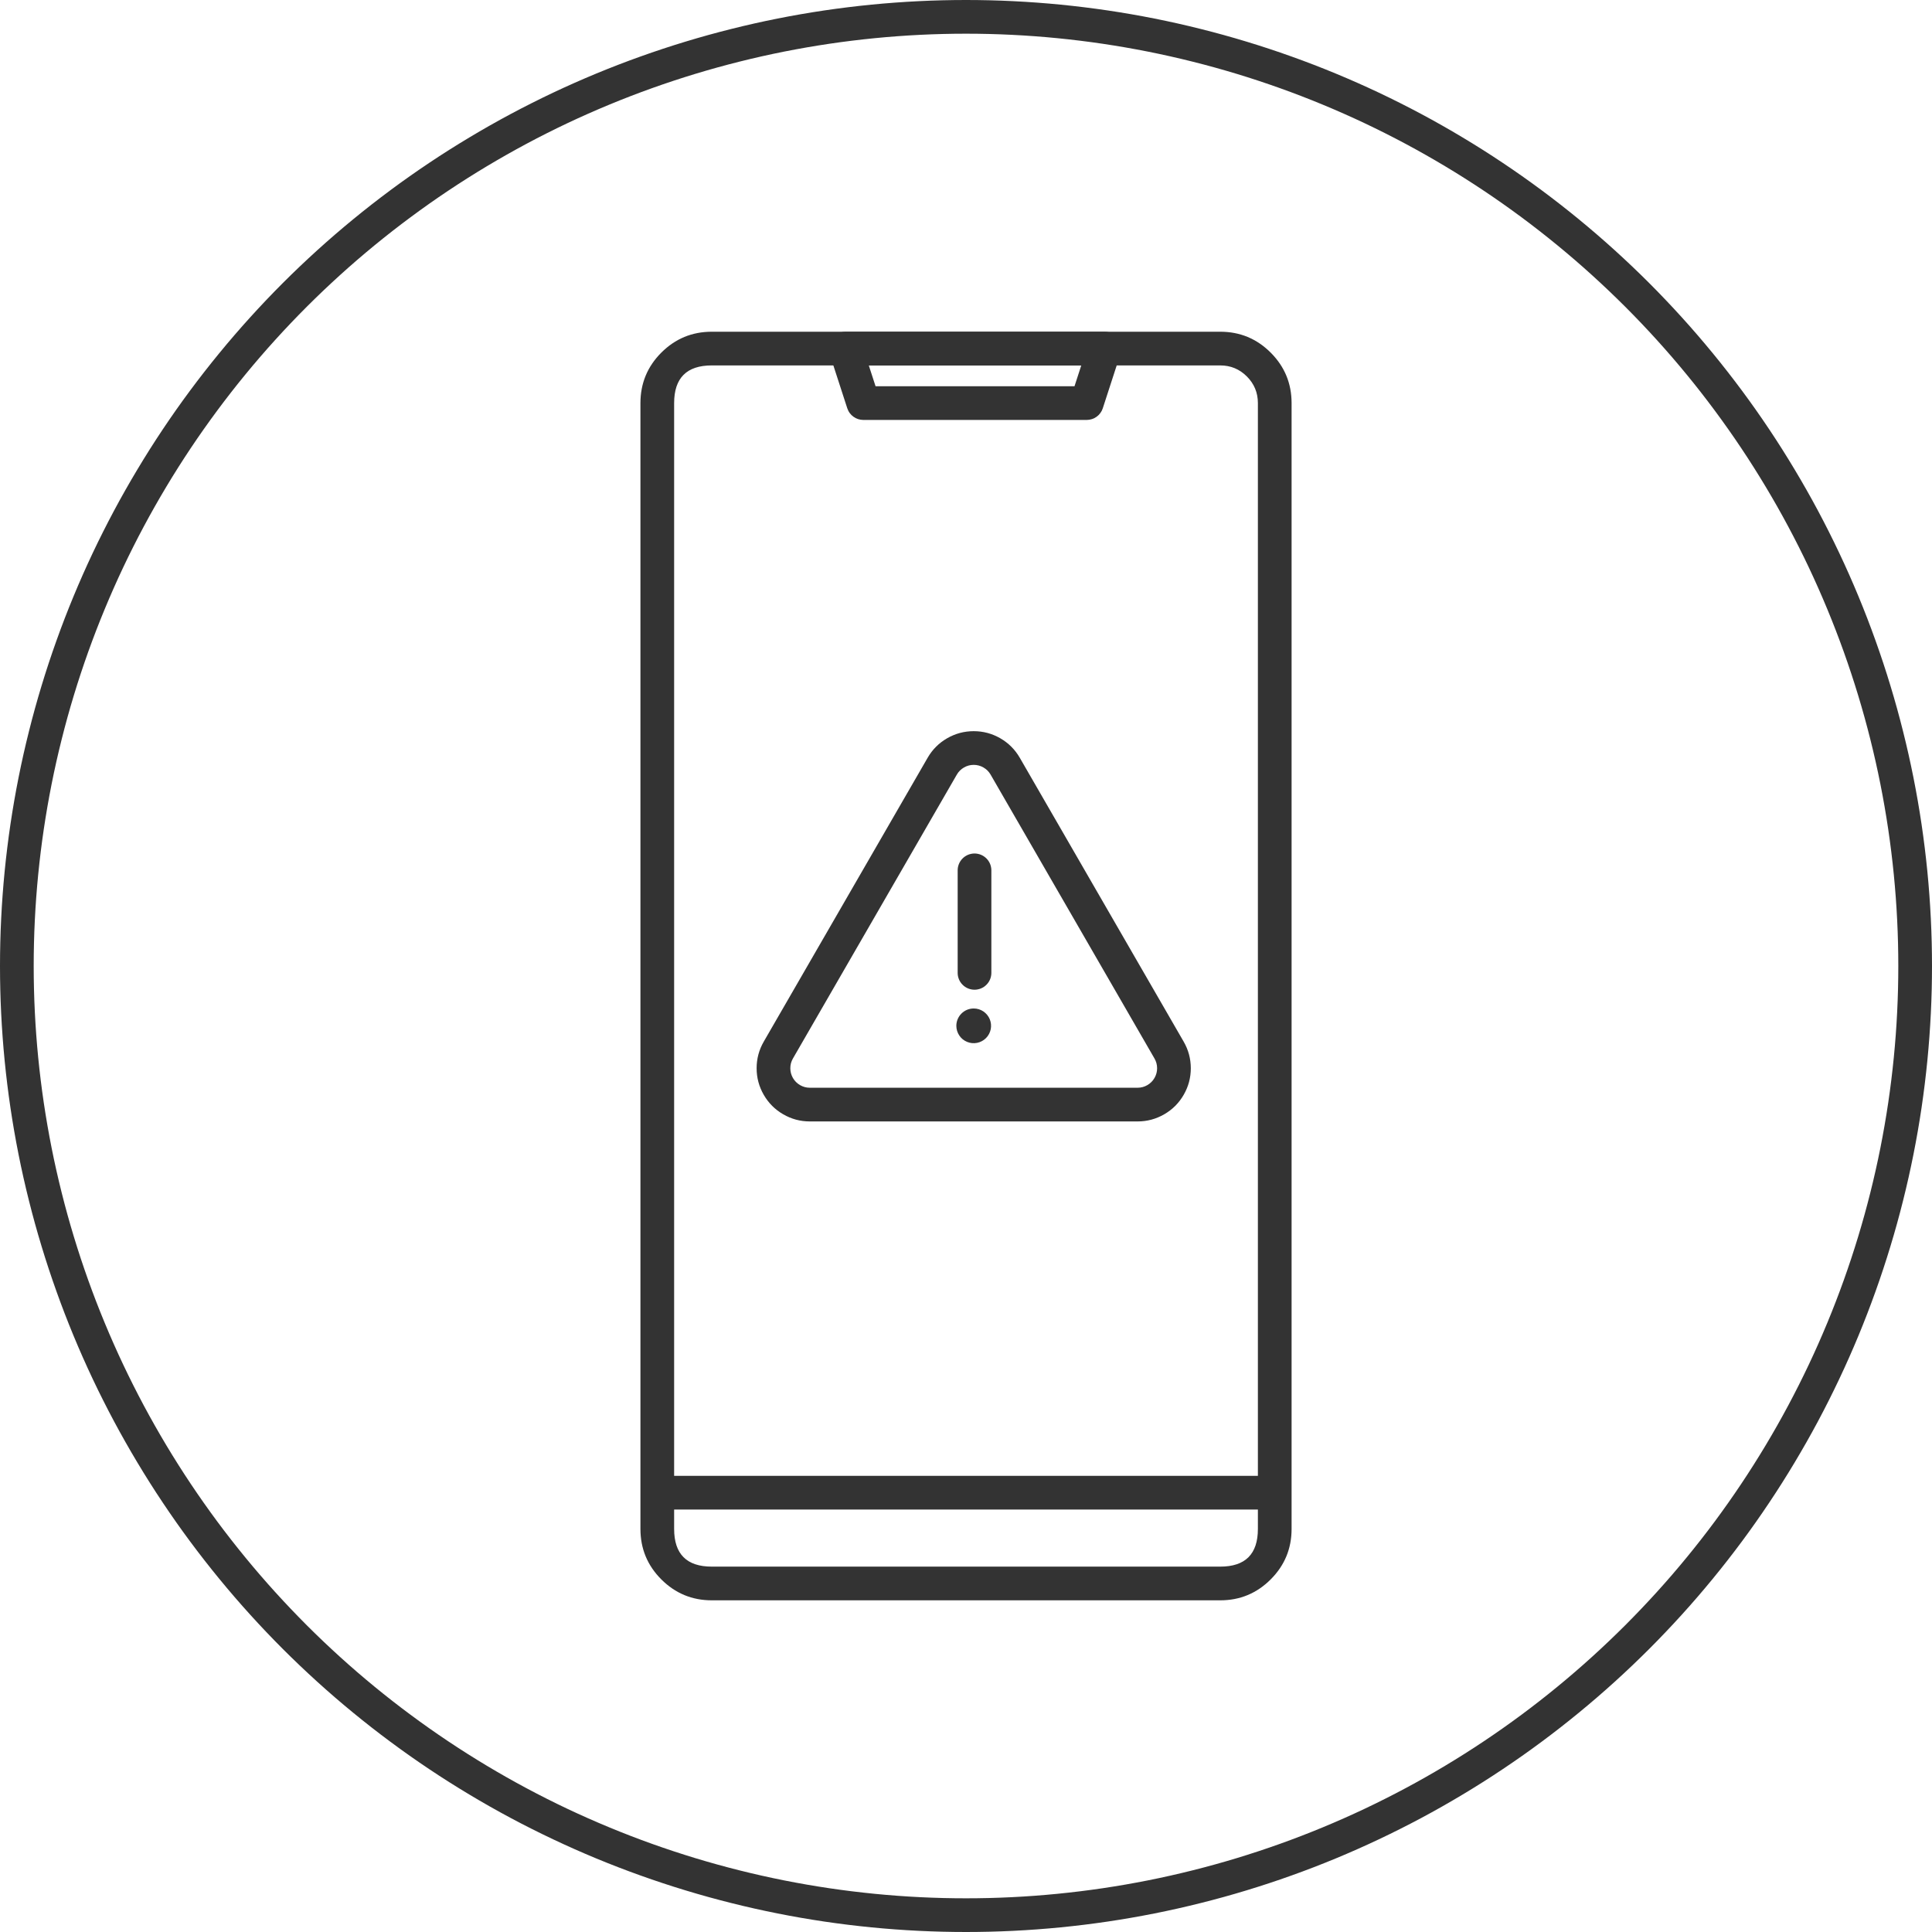<svg xmlns="http://www.w3.org/2000/svg" xmlns:xlink="http://www.w3.org/1999/xlink" fill="none" version="1.1" width="86" height="86" viewBox="0 0 86 86"><defs><clipPath id="master_svg0_118_04585"><rect x="0" y="0" width="86" height="86" rx="0"/></clipPath></defs><g clip-path="url(#master_svg0_118_04585)"><g><g><path d="M29.438,15.696Q28.508,16.627,28.508,17.943L28.508,68.059Q28.508,69.375,29.438,70.305Q30.369,71.236,31.685,71.236L54.316,71.236Q55.632,71.236,56.562,70.305Q57.493,69.375,57.493,68.059L57.493,17.943Q57.493,16.627,56.562,15.696Q55.632,14.766,54.316,14.766L31.685,14.766Q30.369,14.766,29.438,15.696ZM30.008,68.059L30.008,17.943Q30.008,16.266,31.685,16.266L54.316,16.266Q55.011,16.266,55.502,16.757Q55.993,17.248,55.993,17.943L55.993,68.059Q55.993,69.736,54.316,69.736L31.685,69.736Q30.008,69.736,30.008,68.059Z" fill-rule="evenodd" fill="#333333" fill-opacity="1"/></g><g><path d="M43.343,44.891C43.496,44.891,43.645,44.936,43.772,45.021C43.899,45.106,43.998,45.226,44.057,45.368C44.115,45.509,44.131,45.664,44.101,45.814C44.071,45.964,43.997,46.102,43.889,46.21C43.781,46.318,43.644,46.391,43.494,46.421C43.344,46.451,43.188,46.436,43.047,46.377C42.906,46.319,42.785,46.22,42.701,46.093C42.616,45.966,42.57,45.816,42.57,45.663C42.57,45.458,42.652,45.262,42.797,45.117C42.942,44.972,43.138,44.891,43.343,44.891C43.343,44.891,43.343,44.891,43.343,44.891Z" fill="#333333" fill-opacity="1"/></g><g><path d="M53.007,47.551Q53.006,46.916,52.689,46.367L45.393,33.729Q45.075,33.18,44.526,32.863Q43.977,32.547,43.343,32.547Q42.709,32.547,42.16,32.863Q41.611,33.18,41.294,33.728L33.997,46.367Q33.68,46.916,33.68,47.551Q33.68,48.185,33.997,48.734Q34.314,49.284,34.863,49.601Q35.412,49.919,36.046,49.919L50.64,49.919Q51.274,49.919,51.824,49.601Q52.373,49.284,52.69,48.734Q53.007,48.185,53.007,47.551ZM44.094,34.479L51.39,47.117Q51.506,47.318,51.507,47.551Q51.507,47.783,51.39,47.985Q51.274,48.186,51.073,48.302Q50.872,48.419,50.64,48.419L36.047,48.419Q35.815,48.419,35.613,48.302Q35.412,48.186,35.296,47.985Q35.18,47.783,35.18,47.551Q35.18,47.318,35.296,47.117L42.592,34.48Q42.708,34.279,42.91,34.163Q43.111,34.047,43.343,34.047Q43.575,34.047,43.777,34.163Q43.978,34.279,44.094,34.479Z" fill-rule="evenodd" fill="#333333" fill-opacity="1"/></g><g><path d="M42.629,38.742Q42.629,38.668,42.643,38.596Q42.658,38.523,42.686,38.455Q42.714,38.387,42.755,38.326Q42.796,38.264,42.849,38.212Q42.901,38.16,42.962,38.119Q43.024,38.078,43.092,38.049Q43.16,38.021,43.233,38.007Q43.305,37.992,43.379,37.992Q43.453,37.992,43.525,38.007Q43.598,38.021,43.666,38.049Q43.734,38.078,43.796,38.119Q43.857,38.16,43.909,38.212Q43.961,38.264,44.003,38.326Q44.044,38.387,44.072,38.455Q44.1,38.523,44.114,38.596Q44.129,38.668,44.129,38.742L44.129,43.306Q44.129,43.38,44.114,43.452Q44.1,43.525,44.072,43.593Q44.044,43.661,44.003,43.722Q43.961,43.784,43.909,43.836Q43.857,43.888,43.796,43.929Q43.734,43.97,43.666,43.999Q43.598,44.027,43.525,44.041Q43.453,44.056,43.379,44.056Q43.305,44.056,43.233,44.041Q43.16,44.027,43.092,43.999Q43.024,43.97,42.962,43.929Q42.901,43.888,42.849,43.836Q42.796,43.784,42.755,43.722Q42.714,43.661,42.686,43.593Q42.658,43.525,42.643,43.452Q42.629,43.38,42.629,43.306L42.629,38.742Z" fill-rule="evenodd" fill="#333333" fill-opacity="1"/></g><g><path d="M38.429,18.693L48.375,18.693Q48.434,18.693,48.493,18.683Q48.551,18.674,48.607,18.656Q48.663,18.638,48.716,18.611Q48.768,18.584,48.816,18.549Q48.864,18.515,48.906,18.473Q48.947,18.431,48.982,18.383Q49.017,18.336,49.044,18.283Q49.07,18.23,49.089,18.174L49.877,15.747Q49.914,15.634,49.914,15.516Q49.914,15.442,49.899,15.369Q49.885,15.297,49.857,15.229Q49.828,15.16,49.787,15.099Q49.746,15.038,49.694,14.985Q49.642,14.933,49.58,14.892Q49.519,14.851,49.451,14.823Q49.382,14.794,49.31,14.78Q49.237,14.766,49.164,14.766L37.641,14.766Q37.522,14.766,37.409,14.802Q37.339,14.825,37.274,14.861Q37.21,14.897,37.154,14.945Q37.097,14.993,37.052,15.051Q37.006,15.109,36.972,15.175Q36.939,15.241,36.919,15.312Q36.899,15.383,36.893,15.457Q36.887,15.53,36.896,15.604Q36.904,15.677,36.927,15.747L37.715,18.174Q37.734,18.23,37.761,18.283Q37.787,18.336,37.822,18.383Q37.857,18.431,37.898,18.473Q37.94,18.515,37.988,18.549Q38.036,18.584,38.088,18.611Q38.141,18.638,38.197,18.656Q38.253,18.674,38.311,18.683Q38.37,18.693,38.429,18.693ZM47.83,17.193L38.974,17.193L38.673,16.266L48.131,16.266L47.83,17.193Z" fill-rule="evenodd" fill="#333333" fill-opacity="1"/></g><g><path d="M56.743,67.195L29.258,67.195L29.258,65.695L56.743,65.695L56.743,67.195Z" fill-rule="evenodd" fill="#333333" fill-opacity="1"/></g></g><g><path d="M86,43Q86,44.056,85.948,45.11Q85.896,46.164,85.793,47.215Q85.689,48.265,85.535,49.309Q85.38,50.354,85.174,51.389Q84.968,52.424,84.711,53.448Q84.455,54.472,84.148,55.482Q83.842,56.492,83.486,57.486Q83.131,58.48,82.727,59.455Q82.323,60.431,81.871,61.385Q81.42,62.339,80.923,63.27Q80.425,64.201,79.882,65.106Q79.34,66.012,78.753,66.889Q78.167,67.767,77.538,68.615Q76.909,69.463,76.239,70.279Q75.57,71.095,74.861,71.877Q74.152,72.659,73.406,73.406Q72.659,74.152,71.877,74.861Q71.095,75.57,70.279,76.239Q69.463,76.909,68.615,77.538Q67.767,78.167,66.889,78.753Q66.012,79.34,65.106,79.882Q64.201,80.425,63.27,80.923Q62.339,81.42,61.385,81.871Q60.431,82.323,59.455,82.727Q58.48,83.131,57.486,83.486Q56.492,83.842,55.482,84.148Q54.472,84.455,53.448,84.711Q52.424,84.968,51.389,85.174Q50.354,85.38,49.309,85.535Q48.265,85.689,47.215,85.793Q46.164,85.896,45.11,85.948Q44.056,86,43,86Q41.944,86,40.89,85.948Q39.836,85.896,38.785,85.793Q37.735,85.689,36.691,85.535Q35.646,85.38,34.611,85.174Q33.576,84.968,32.552,84.711Q31.528,84.455,30.518,84.148Q29.508,83.842,28.514,83.486Q27.52,83.131,26.545,82.727Q25.569,82.323,24.615,81.871Q23.661,81.42,22.73,80.923Q21.799,80.425,20.894,79.882Q19.988,79.34,19.11,78.753Q18.233,78.167,17.385,77.538Q16.537,76.909,15.721,76.239Q14.905,75.57,14.123,74.861Q13.341,74.152,12.594,73.406Q11.848,72.659,11.139,71.877Q10.43,71.095,9.761,70.279Q9.091,69.463,8.462,68.615Q7.833,67.767,7.247,66.889Q6.66,66.012,6.118,65.106Q5.575,64.201,5.077,63.27Q4.58,62.339,4.128,61.385Q3.677,60.431,3.273,59.455Q2.869,58.48,2.514,57.486Q2.158,56.492,1.852,55.482Q1.545,54.472,1.289,53.448Q1.032,52.424,0.826,51.389Q0.62,50.354,0.465,49.309Q0.311,48.265,0.207,47.215Q0.104,46.164,0.052,45.11Q0,44.056,0,43Q0,41.944,0.052,40.89Q0.104,39.836,0.207,38.785Q0.311,37.735,0.465,36.691Q0.62,35.646,0.826,34.611Q1.032,33.576,1.289,32.552Q1.545,31.528,1.852,30.518Q2.158,29.508,2.514,28.514Q2.869,27.52,3.273,26.545Q3.677,25.569,4.128,24.615Q4.58,23.661,5.077,22.73Q5.575,21.799,6.118,20.894Q6.66,19.988,7.247,19.11Q7.833,18.233,8.462,17.385Q9.091,16.537,9.761,15.721Q10.43,14.905,11.139,14.123Q11.848,13.341,12.594,12.594Q13.341,11.848,14.123,11.139Q14.905,10.43,15.721,9.761Q16.537,9.091,17.385,8.462Q18.233,7.833,19.11,7.247Q19.988,6.66,20.894,6.118Q21.799,5.575,22.73,5.077Q23.661,4.58,24.615,4.128Q25.569,3.677,26.545,3.273Q27.52,2.869,28.514,2.514Q29.508,2.158,30.518,1.852Q31.528,1.545,32.552,1.289Q33.576,1.032,34.611,0.826Q35.646,0.62,36.691,0.465Q37.735,0.311,38.785,0.207Q39.836,0.104,40.89,0.052Q41.944,0,43,0Q44.056,0,45.11,0.052Q46.164,0.104,47.215,0.207Q48.265,0.311,49.309,0.465Q50.354,0.62,51.389,0.826Q52.424,1.032,53.448,1.289Q54.472,1.545,55.482,1.852Q56.492,2.158,57.486,2.514Q58.48,2.869,59.455,3.273Q60.431,3.677,61.385,4.128Q62.339,4.58,63.27,5.077Q64.201,5.575,65.106,6.118Q66.012,6.66,66.889,7.247Q67.767,7.833,68.615,8.462Q69.463,9.091,70.279,9.761Q71.095,10.43,71.877,11.139Q72.659,11.848,73.406,12.594Q74.152,13.341,74.861,14.123Q75.57,14.905,76.239,15.721Q76.909,16.537,77.538,17.385Q78.167,18.233,78.753,19.11Q79.34,19.988,79.882,20.894Q80.425,21.799,80.923,22.73Q81.42,23.661,81.871,24.615Q82.323,25.569,82.727,26.545Q83.131,27.52,83.486,28.514Q83.842,29.508,84.148,30.518Q84.455,31.528,84.711,32.552Q84.968,33.576,85.174,34.611Q85.38,35.646,85.535,36.691Q85.689,37.735,85.793,38.785Q85.896,39.836,85.948,40.89Q86,41.944,86,43ZM84.5,43Q84.5,41.981,84.45,40.964Q84.4,39.946,84.3,38.932Q84.2,37.918,84.051,36.911Q83.901,35.903,83.703,34.904Q83.504,33.905,83.256,32.916Q83.009,31.928,82.713,30.953Q82.417,29.978,82.074,29.019Q81.731,28.06,81.341,27.119Q80.951,26.177,80.516,25.256Q80.08,24.335,79.6,23.437Q79.12,22.539,78.596,21.665Q78.072,20.791,77.506,19.944Q76.94,19.097,76.333,18.279Q75.726,17.46,75.08,16.673Q74.434,15.885,73.749,15.13Q73.065,14.375,72.345,13.655Q71.624,12.935,70.87,12.251Q70.115,11.566,69.327,10.92Q68.54,10.274,67.722,9.667Q66.903,9.06,66.056,8.494Q65.209,7.928,64.335,7.404Q63.461,6.881,62.563,6.4Q61.664,5.92,60.743,5.484Q59.823,5.049,58.881,4.659Q57.94,4.269,56.981,3.926Q56.022,3.583,55.047,3.287Q54.072,2.991,53.084,2.744Q52.095,2.496,51.096,2.297Q50.097,2.099,49.089,1.949Q48.082,1.8,47.068,1.7Q46.054,1.6,45.036,1.55Q44.019,1.5,43,1.5Q41.981,1.5,40.964,1.55Q39.946,1.6,38.932,1.7Q37.918,1.8,36.911,1.949Q35.903,2.099,34.904,2.297Q33.905,2.496,32.916,2.744Q31.928,2.991,30.953,3.287Q29.978,3.583,29.019,3.926Q28.06,4.269,27.119,4.659Q26.177,5.049,25.256,5.484Q24.335,5.92,23.437,6.4Q22.539,6.881,21.665,7.404Q20.791,7.928,19.944,8.494Q19.097,9.06,18.279,9.667Q17.46,10.274,16.673,10.92Q15.885,11.566,15.13,12.251Q14.375,12.935,13.655,13.655Q12.935,14.375,12.251,15.13Q11.566,15.885,10.92,16.673Q10.274,17.46,9.667,18.279Q9.06,19.097,8.494,19.944Q7.928,20.791,7.404,21.665Q6.881,22.539,6.4,23.437Q5.92,24.335,5.484,25.256Q5.049,26.177,4.659,27.119Q4.269,28.06,3.926,29.019Q3.583,29.978,3.287,30.953Q2.991,31.928,2.744,32.916Q2.496,33.905,2.297,34.904Q2.099,35.903,1.949,36.911Q1.8,37.918,1.7,38.932Q1.6,39.946,1.55,40.964Q1.5,41.981,1.5,43Q1.5,44.019,1.55,45.036Q1.6,46.054,1.7,47.068Q1.8,48.082,1.949,49.089Q2.099,50.097,2.297,51.096Q2.496,52.095,2.744,53.084Q2.991,54.072,3.287,55.047Q3.583,56.022,3.926,56.981Q4.269,57.94,4.659,58.881Q5.049,59.823,5.484,60.743Q5.92,61.664,6.4,62.563Q6.881,63.461,7.404,64.335Q7.928,65.209,8.494,66.056Q9.06,66.903,9.667,67.722Q10.274,68.54,10.92,69.327Q11.566,70.115,12.251,70.87Q12.935,71.624,13.655,72.345Q14.375,73.065,15.13,73.749Q15.885,74.434,16.673,75.08Q17.46,75.726,18.279,76.333Q19.097,76.94,19.944,77.506Q20.791,78.072,21.665,78.596Q22.539,79.12,23.437,79.6Q24.335,80.08,25.256,80.516Q26.177,80.951,27.119,81.341Q28.06,81.731,29.019,82.074Q29.978,82.417,30.953,82.713Q31.928,83.009,32.916,83.256Q33.905,83.504,34.904,83.703Q35.903,83.901,36.911,84.051Q37.918,84.2,38.932,84.3Q39.946,84.4,40.964,84.45Q41.981,84.5,43,84.5Q44.019,84.5,45.036,84.45Q46.054,84.4,47.068,84.3Q48.082,84.2,49.089,84.051Q50.097,83.901,51.096,83.703Q52.095,83.504,53.084,83.256Q54.072,83.009,55.047,82.713Q56.022,82.417,56.981,82.074Q57.94,81.731,58.881,81.341Q59.823,80.951,60.743,80.516Q61.664,80.08,62.563,79.6Q63.461,79.12,64.335,78.596Q65.209,78.072,66.056,77.506Q66.903,76.94,67.722,76.333Q68.54,75.726,69.327,75.08Q70.115,74.434,70.87,73.749Q71.624,73.065,72.345,72.345Q73.065,71.624,73.749,70.87Q74.434,70.115,75.08,69.327Q75.726,68.54,76.333,67.722Q76.94,66.903,77.506,66.056Q78.072,65.209,78.596,64.335Q79.12,63.461,79.6,62.563Q80.08,61.664,80.516,60.743Q80.951,59.823,81.341,58.881Q81.731,57.94,82.074,56.981Q82.417,56.022,82.713,55.047Q83.009,54.072,83.256,53.084Q83.504,52.095,83.703,51.096Q83.901,50.097,84.051,49.089Q84.2,48.082,84.3,47.068Q84.4,46.054,84.45,45.036Q84.5,44.019,84.5,43Z" fill="#333333" fill-opacity="1"/></g></g></svg>